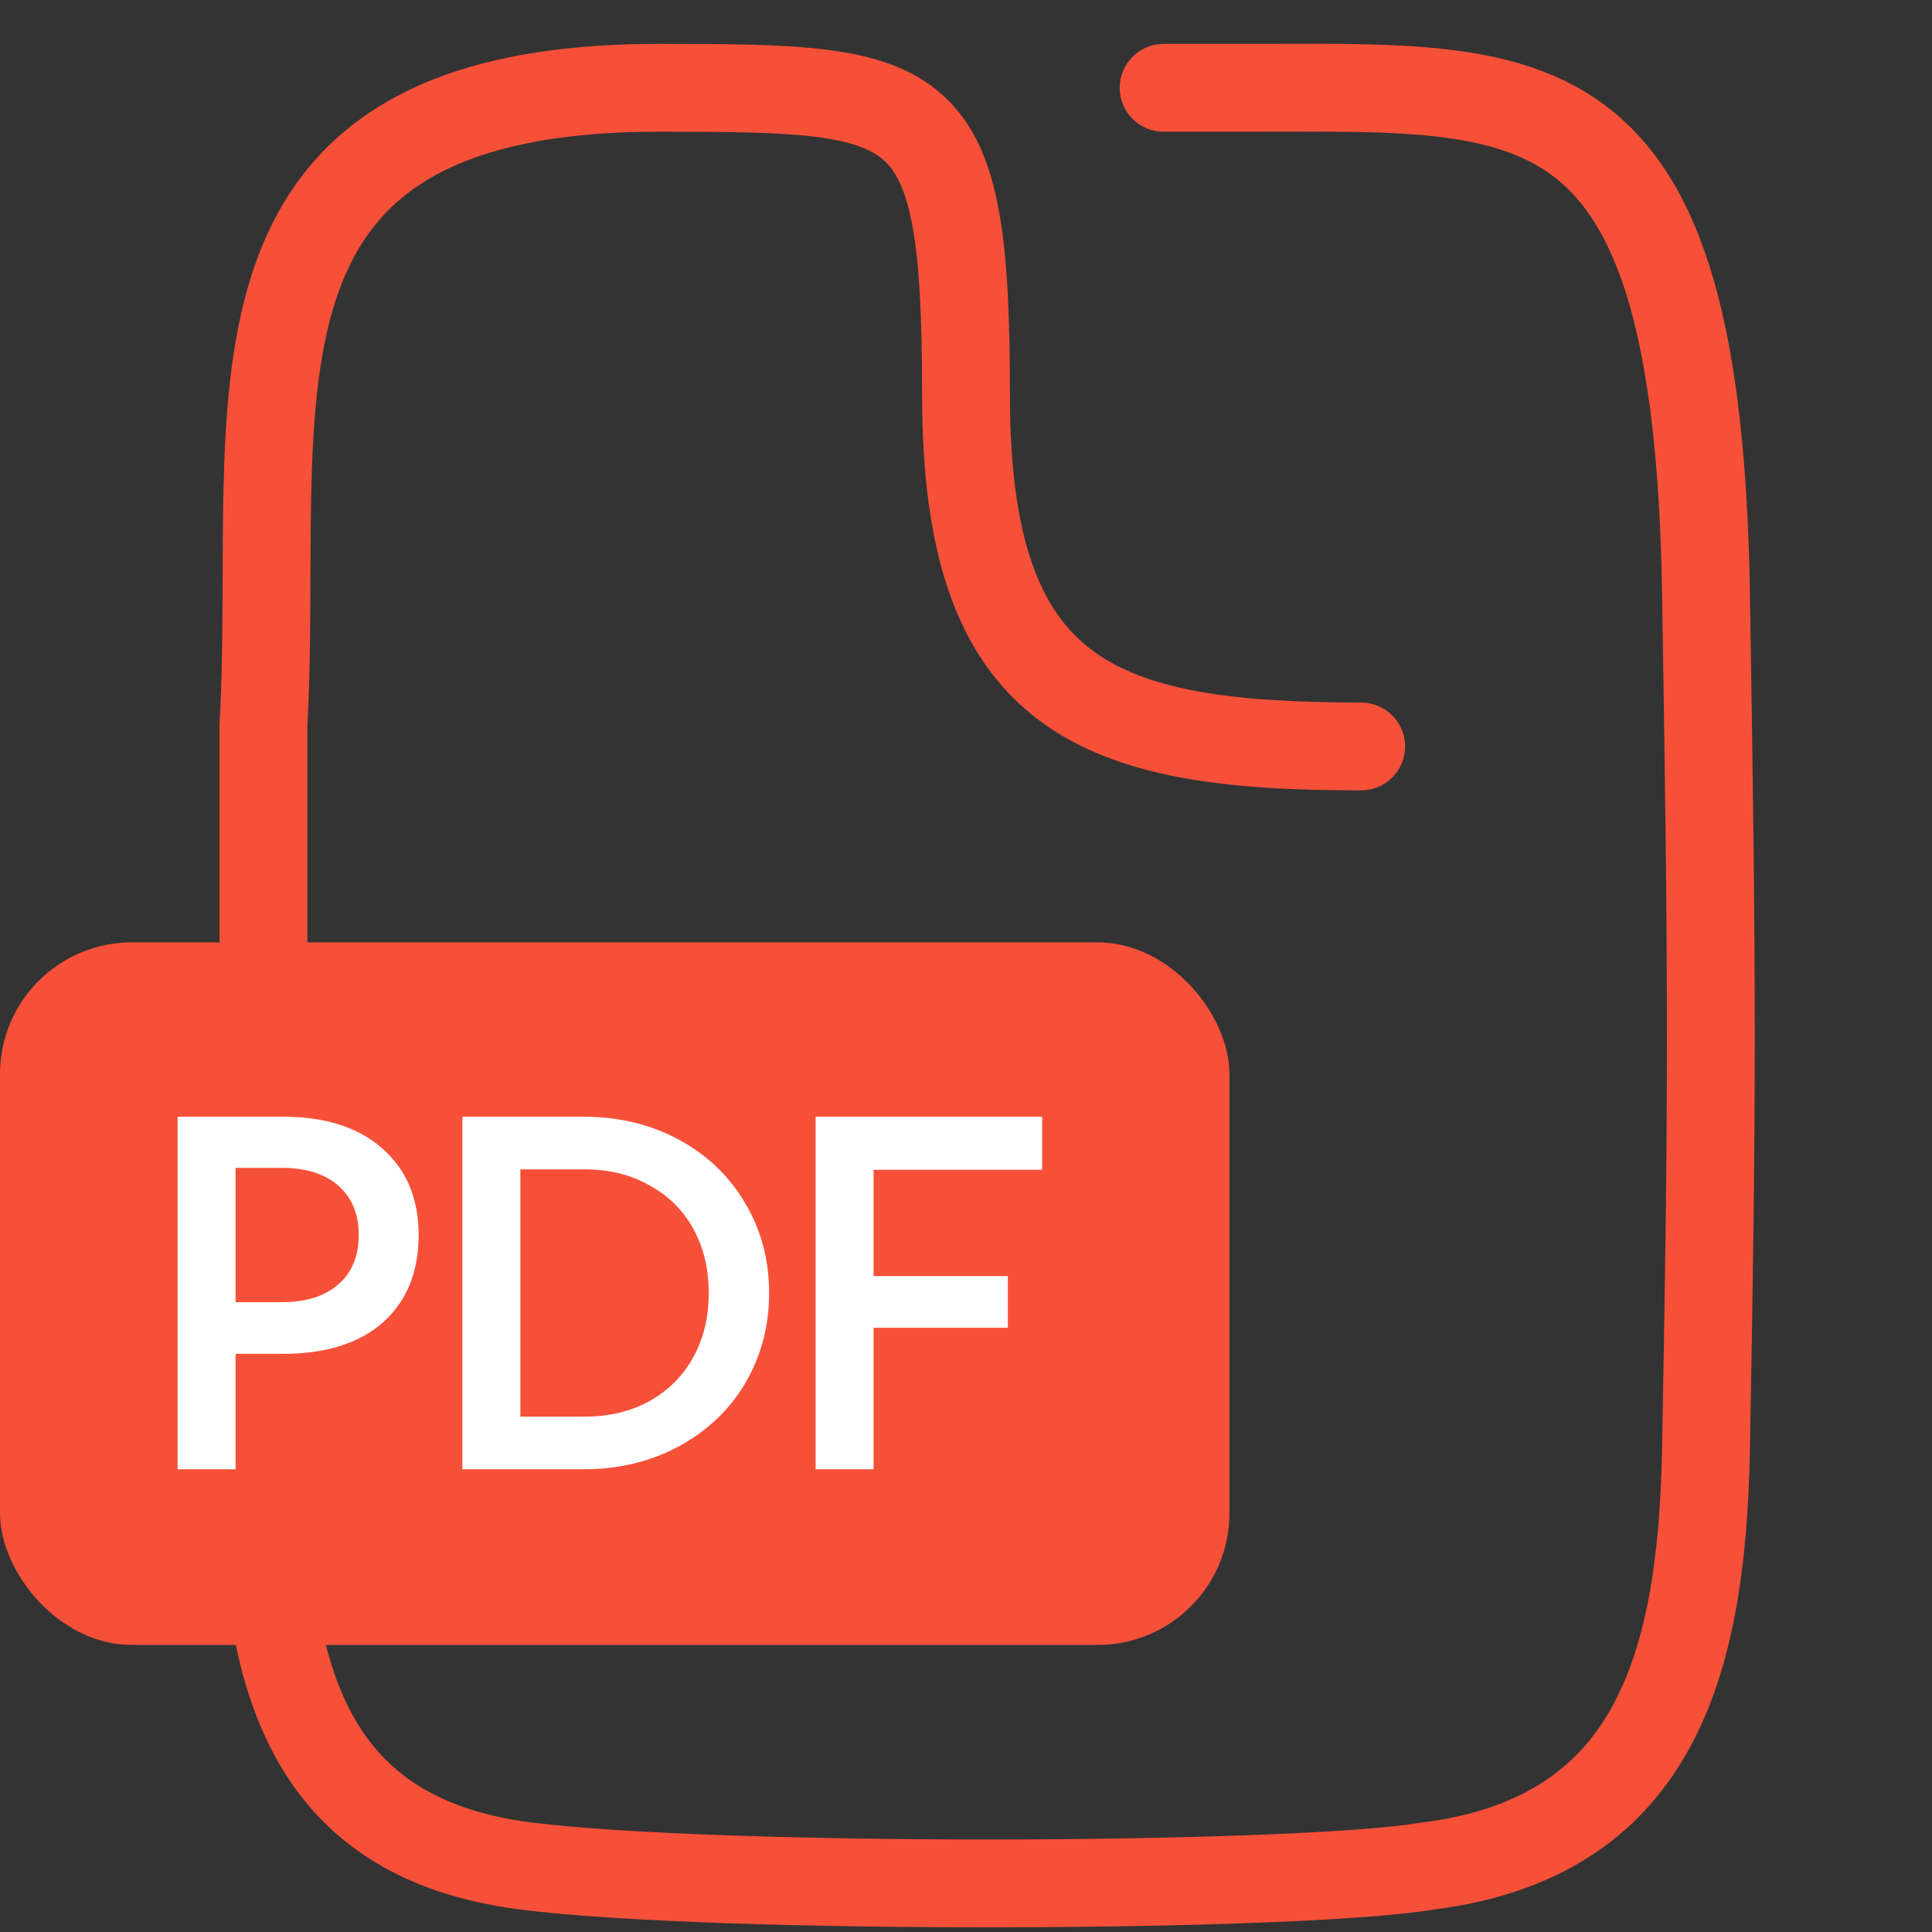 <svg width="44" height="44" viewBox="0 0 44 44" fill="none" xmlns="http://www.w3.org/2000/svg">
<rect x="0" y="0" width="44" height="44" fill="#333333" stroke="none"/>
<path fill-rule="evenodd" clip-rule="evenodd" d="M29.134 2.999L29.134 2.999C30.489 2.995 31.641 2.992 32.661 3.104C33.852 3.235 34.73 3.513 35.408 4.04C36.078 4.561 36.669 5.414 37.104 6.919C37.542 8.437 37.805 10.555 37.853 13.517C38 22.506 38 24.995 37.853 32.982C37.808 35.448 37.506 37.452 36.699 38.896C35.938 40.257 34.67 41.221 32.376 41.508C32.359 41.51 32.343 41.512 32.327 41.515C30.916 41.748 26.983 41.887 22.768 41.893C18.563 41.899 14.246 41.773 12.124 41.508C9.836 41.222 8.647 40.267 7.96 38.927C7.221 37.487 7 35.486 7 33C7 32.914 6.989 32.83 6.968 32.75C6.989 32.67 7 32.587 7 32.5V16.528C7.063 15.375 7.067 14.186 7.071 13.057V13.057C7.074 12.421 7.076 11.803 7.088 11.222C7.125 9.54 7.246 8.076 7.638 6.86C8.02 5.678 8.647 4.757 9.712 4.108C10.805 3.442 12.459 3 15 3C16.552 3 17.688 3.007 18.558 3.114C19.424 3.221 19.863 3.411 20.13 3.651C20.387 3.883 20.626 4.291 20.784 5.168C20.944 6.052 21 7.274 21 9C21 12.56 21.767 14.967 23.646 16.39C25.444 17.751 28.018 18 31 18C31.552 18 32 17.552 32 17C32 16.448 31.552 16 31 16C27.982 16 26.056 15.706 24.854 14.795C23.733 13.947 23 12.354 23 9C23 7.269 22.947 5.888 22.752 4.812C22.556 3.728 22.194 2.818 21.468 2.164C20.75 1.518 19.822 1.255 18.802 1.129C17.785 1.004 16.513 1 15 1C12.256 1 10.193 1.472 8.671 2.401C7.119 3.347 6.232 4.703 5.735 6.246C5.248 7.756 5.126 9.468 5.089 11.179C5.074 11.838 5.072 12.489 5.071 13.139L5.071 13.139C5.067 14.233 5.064 15.324 5.002 16.445L5 16.472V16.5V32.5C5 32.587 5.011 32.67 5.032 32.75C5.011 32.83 5 32.914 5 33C5 35.515 5.206 37.941 6.18 39.84C7.206 41.84 9.016 43.135 11.876 43.492C14.138 43.775 18.571 43.899 22.771 43.893C26.934 43.887 31.034 43.754 32.645 43.49C35.486 43.13 37.342 41.845 38.445 39.871C39.505 37.976 39.806 35.552 39.853 33.019C40 25.006 40 22.494 39.853 13.484C39.803 10.446 39.535 8.127 39.025 6.364C38.511 4.587 37.735 3.316 36.636 2.461C35.545 1.613 34.25 1.266 32.88 1.116C31.738 0.99 30.451 0.994 29.101 0.999C28.854 0.999 28.604 1 28.353 1H26.5C25.948 1 25.5 1.448 25.5 2C25.5 2.552 25.948 3 26.5 3H28.353C28.621 3 28.881 2.999 29.134 2.999Z" fill="#F75039"/>
<rect y="21.462" width="28" height="16" rx="3" fill="#F75039"/>
<path d="M6.443 25.432C7.411 25.432 8.166 25.674 8.709 26.158C9.259 26.642 9.534 27.298 9.534 28.127C9.534 28.97 9.263 29.634 8.72 30.118C8.177 30.595 7.418 30.833 6.443 30.833H5.365V33.462H4.045V25.432H6.443ZM6.421 29.656C6.971 29.656 7.4 29.52 7.708 29.249C8.016 28.978 8.17 28.604 8.17 28.127C8.17 27.65 8.016 27.276 7.708 27.005C7.4 26.734 6.971 26.598 6.421 26.598H5.365V29.656H6.421ZM10.531 33.462V25.432H13.281C14.095 25.432 14.825 25.608 15.47 25.96C16.116 26.312 16.618 26.796 16.977 27.412C17.337 28.021 17.516 28.699 17.516 29.447C17.516 30.195 17.337 30.877 16.977 31.493C16.618 32.102 16.116 32.582 15.47 32.934C14.825 33.286 14.095 33.462 13.281 33.462H10.531ZM13.314 32.263C13.871 32.263 14.363 32.146 14.788 31.911C15.221 31.669 15.555 31.335 15.789 30.91C16.024 30.485 16.141 29.997 16.141 29.447C16.141 28.897 16.024 28.409 15.789 27.984C15.555 27.559 15.221 27.229 14.788 26.994C14.363 26.752 13.871 26.631 13.314 26.631H11.851V32.263H13.314ZM23.734 25.432V26.642H19.895V29.062H22.953V30.239H19.895V33.462H18.575V25.432H23.734Z" fill="white"/>
</svg>
